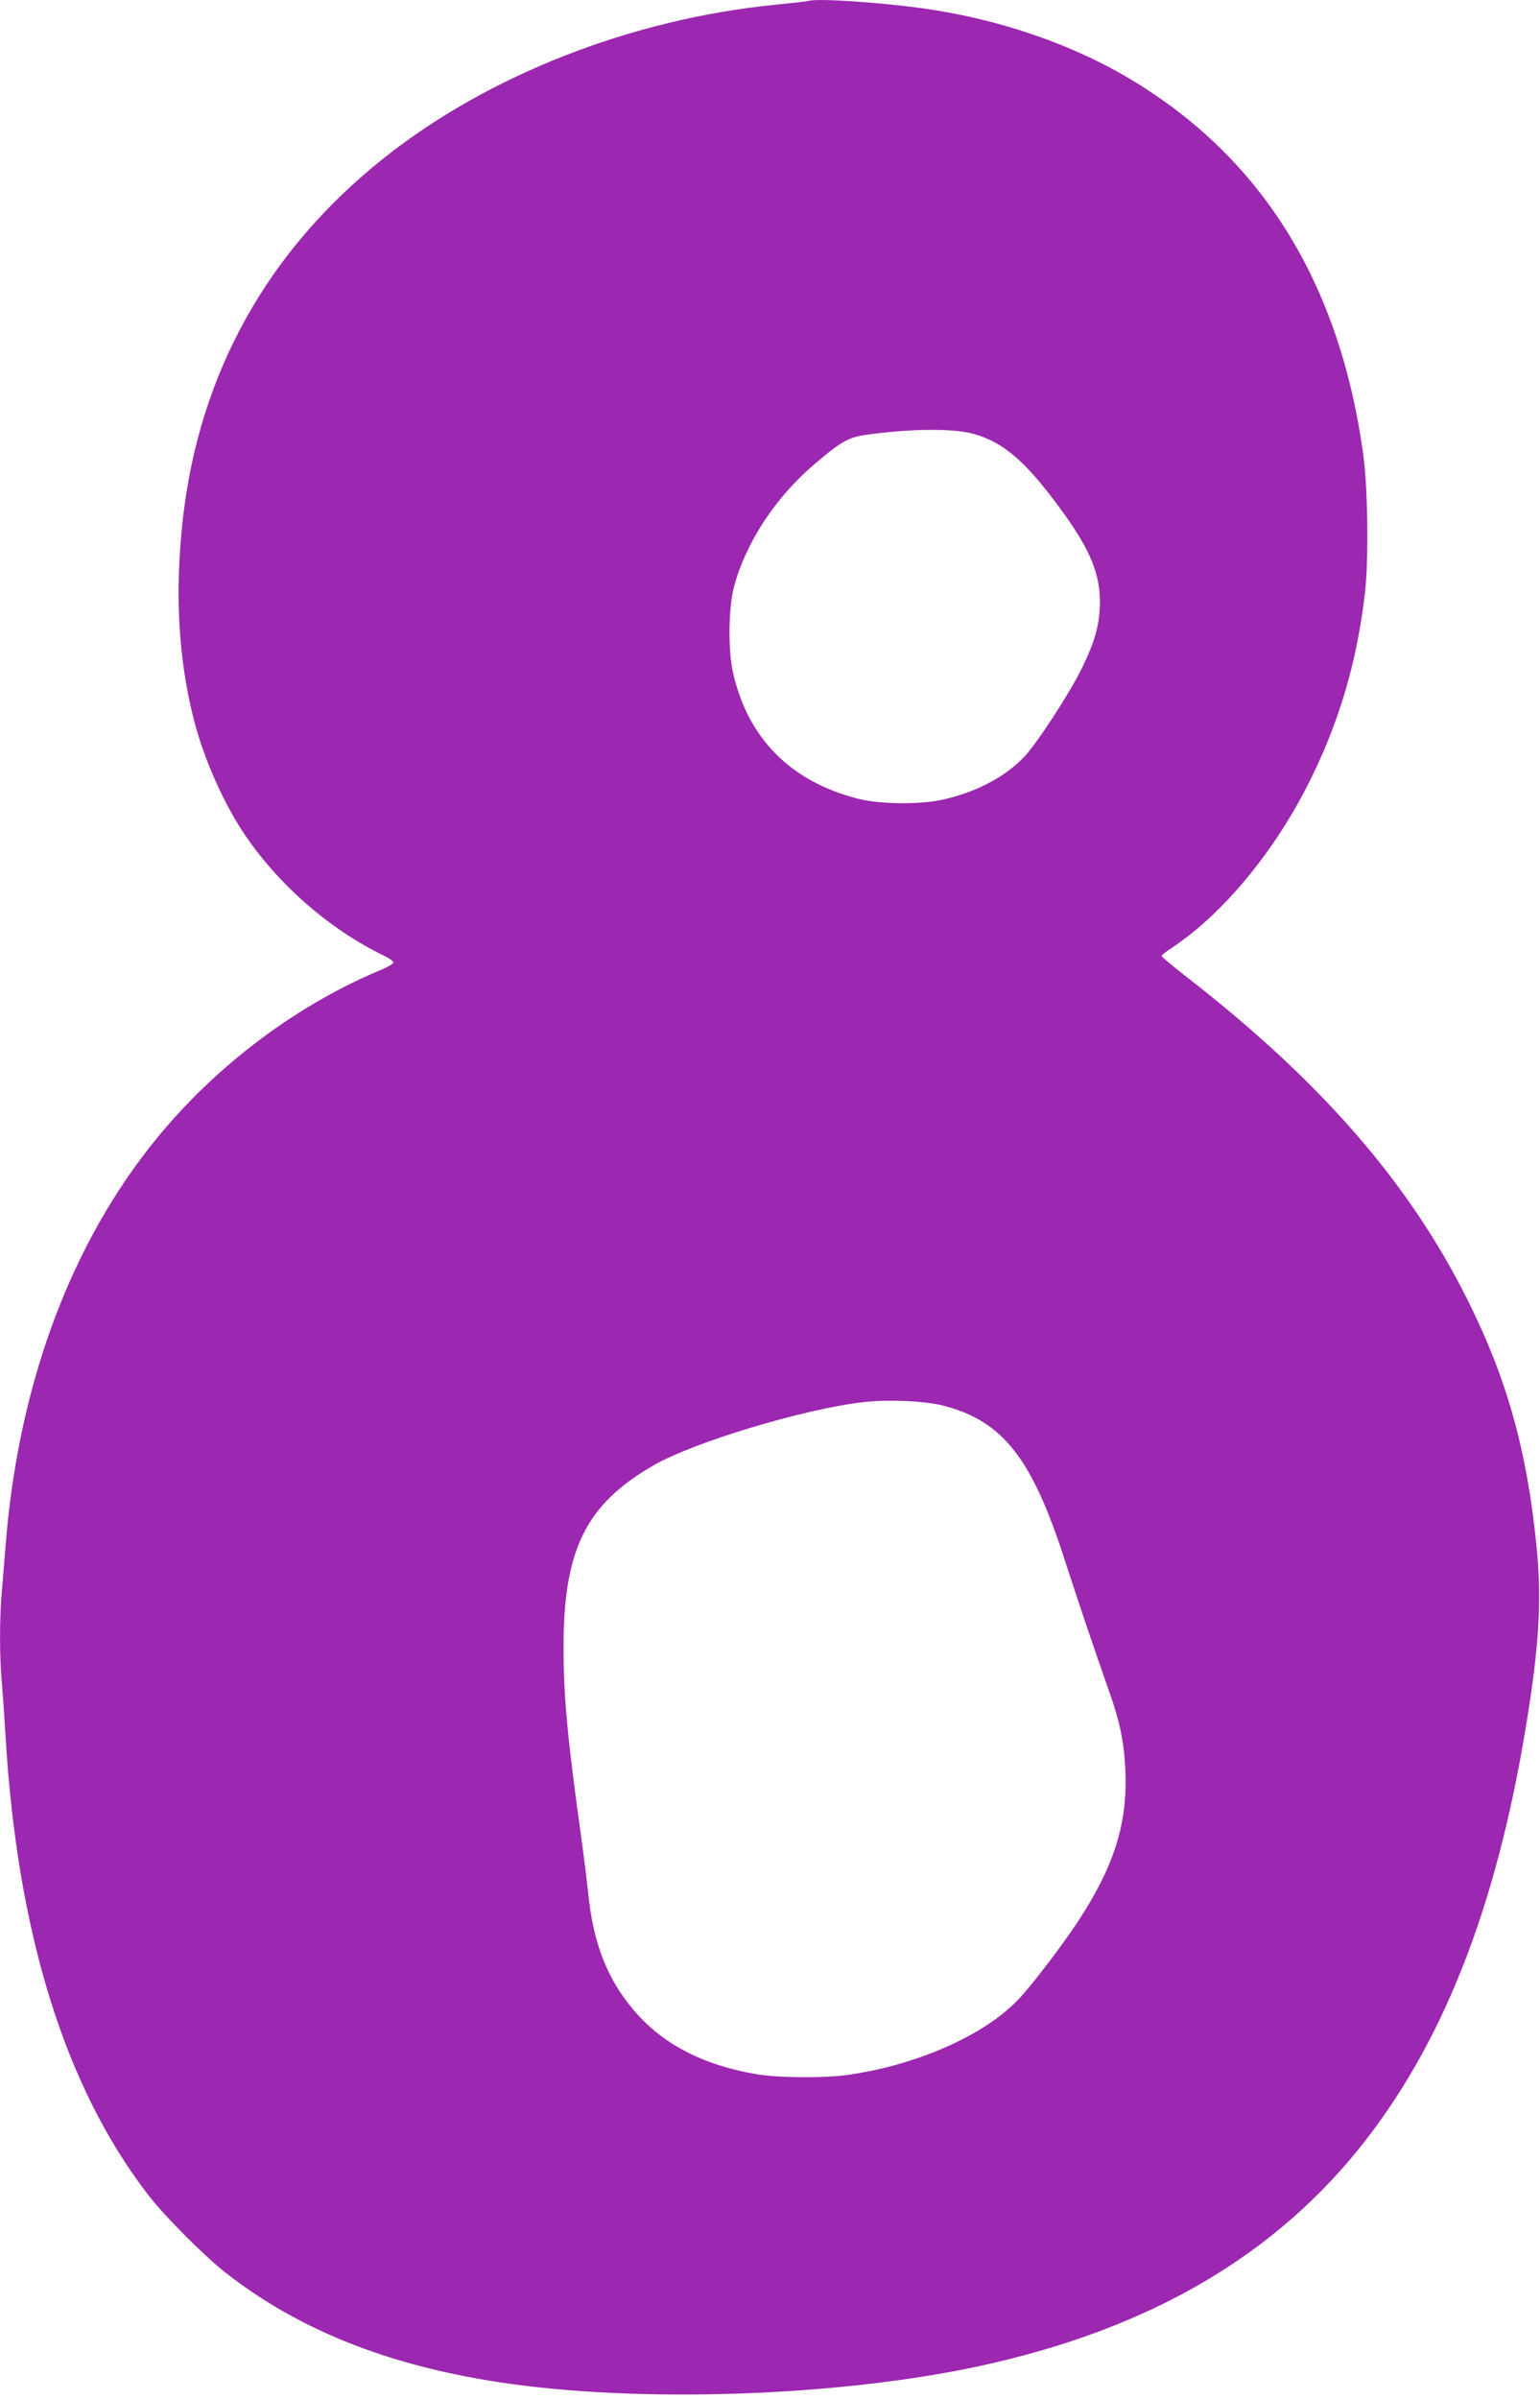 <?xml version="1.0" standalone="no"?>
<!DOCTYPE svg PUBLIC "-//W3C//DTD SVG 20010904//EN"
 "http://www.w3.org/TR/2001/REC-SVG-20010904/DTD/svg10.dtd">
<svg version="1.0" xmlns="http://www.w3.org/2000/svg"
 width="822pt" height="1280pt" viewBox="0 0 822 1280"
 preserveAspectRatio="xMidYMid meet">
<g transform="translate(0,1280) scale(0.1,-0.1)"
fill="#9c27b0" stroke="none">
<path d="M4315 12795 c-5 -2 -84 -11 -175 -20 -772 -77 -1535 -376 -2093 -820
-620 -493 -984 -1148 -1071 -1925 -44 -393 -24 -749 60 -1075 51 -197 150
-424 257 -588 182 -278 461 -524 760 -668 26 -13 47 -28 47 -34 0 -7 -30 -25
-67 -40 -475 -198 -923 -544 -1245 -960 -431 -555 -693 -1285 -758 -2110 -6
-77 -15 -187 -20 -245 -13 -135 -13 -356 0 -490 5 -58 14 -188 20 -290 63
-1047 317 -1865 760 -2440 89 -116 305 -332 420 -421 386 -300 857 -488 1450
-579 739 -114 1811 -78 2566 85 912 197 1590 594 2066 1209 435 562 714 1300
867 2292 59 380 70 613 41 889 -52 505 -158 881 -366 1298 -313 628 -787 1172
-1510 1732 -68 53 -124 100 -124 104 0 5 26 25 58 46 263 174 534 498 719 860
167 327 266 658 309 1035 20 177 15 561 -10 740 -126 905 -534 1567 -1225
1987 -316 193 -713 330 -1116 387 -237 34 -578 56 -620 41z m878 -2309 c168
-46 290 -154 489 -431 138 -192 190 -321 189 -470 -1 -115 -26 -207 -96 -350
-67 -136 -237 -397 -307 -472 -101 -107 -253 -188 -433 -229 -120 -28 -341
-26 -458 5 -357 92 -583 320 -663 666 -29 121 -26 351 4 465 64 237 221 476
431 655 142 120 179 141 273 155 236 33 463 35 571 6z m-158 -5186 c317 -82
472 -278 647 -820 73 -225 167 -504 237 -701 59 -166 81 -273 88 -429 12 -279
-60 -509 -255 -805 -83 -126 -246 -340 -316 -413 -181 -191 -542 -351 -911
-403 -129 -18 -379 -16 -495 5 -287 51 -499 163 -652 346 -139 165 -212 357
-238 615 -7 66 -23 197 -36 290 -74 530 -96 759 -96 1020 -1 527 118 768 483
978 215 123 805 301 1120 336 127 15 329 6 424 -19z"/>
</g>
</svg>
